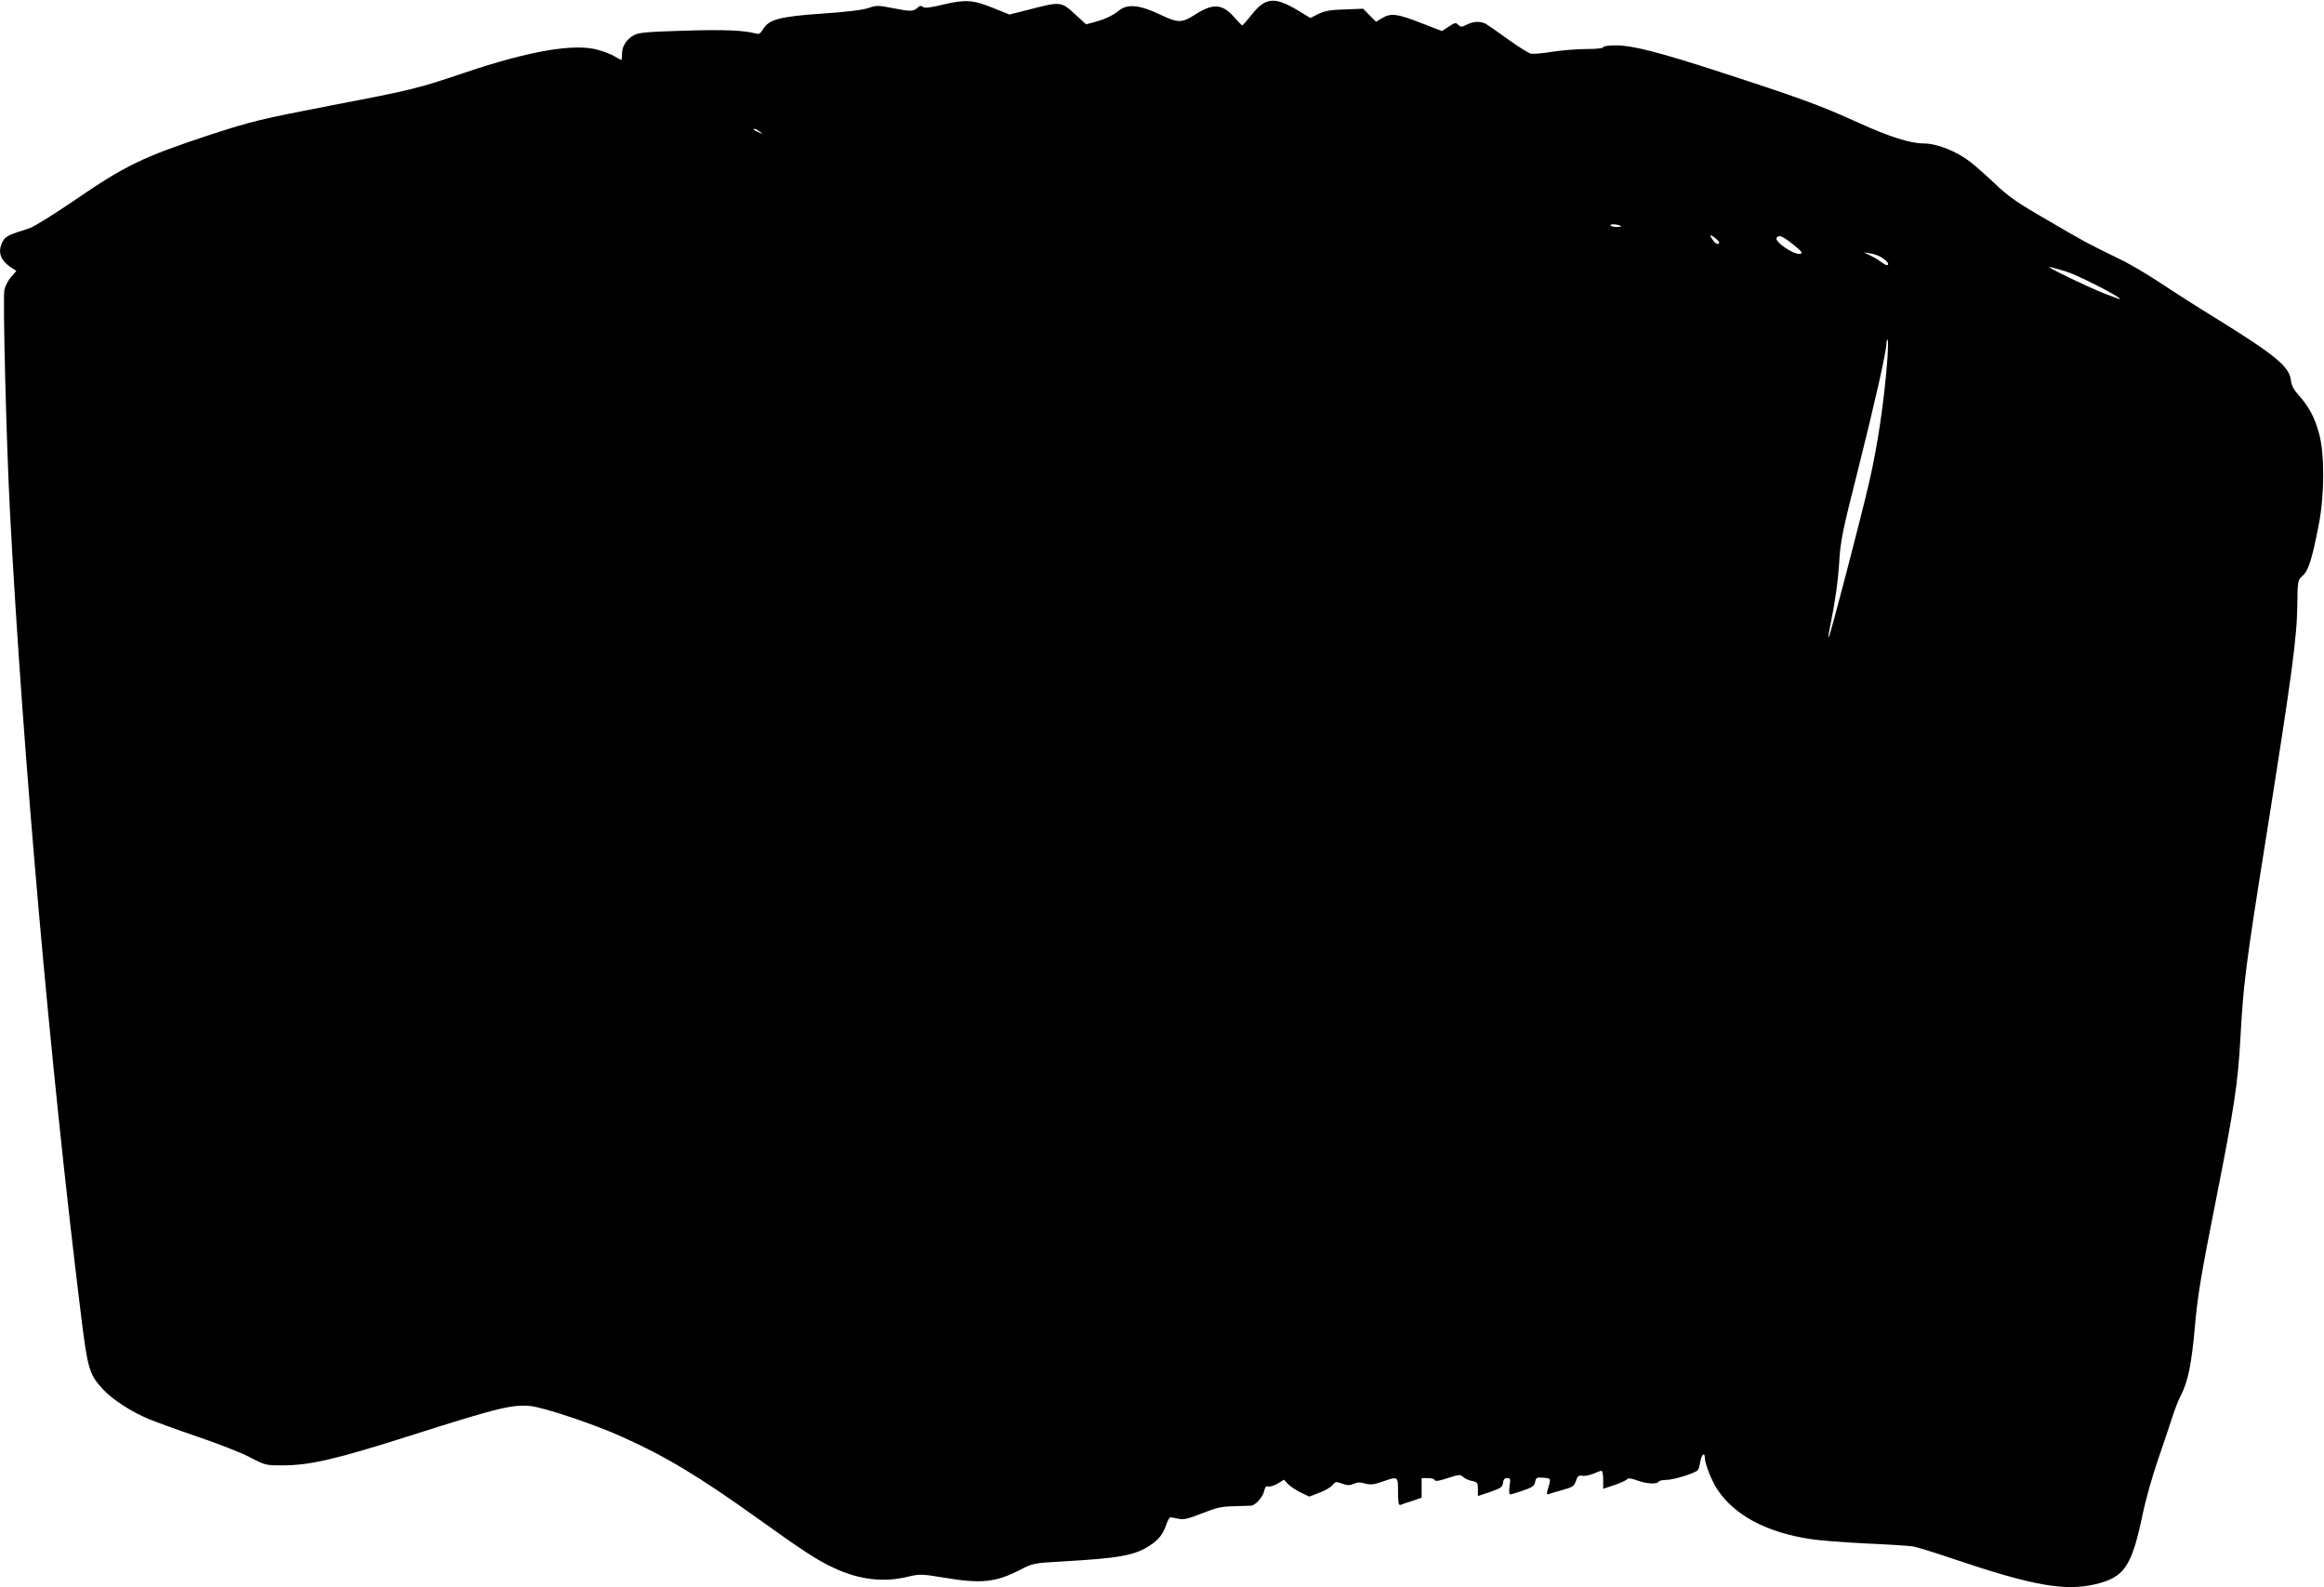 <?xml version="1.0" standalone="no"?>
<!DOCTYPE svg PUBLIC "-//W3C//DTD SVG 20010904//EN"
 "http://www.w3.org/TR/2001/REC-SVG-20010904/DTD/svg10.dtd">
<svg version="1.0" xmlns="http://www.w3.org/2000/svg"
 width="1280pt" height="874pt" viewBox="0 0 1280 874"
 preserveAspectRatio="xMidYMid meet">
<g transform="translate(0,874) scale(0.1,-0.1)"
fill="#000000" stroke="none">
<path d="M5195 8715 c-73 -18 -103 -21 -112 -13 -10 8 -18 7 -31 -6 -23 -20
-37 -20 -139 0 -76 15 -85 15 -130 0 -31 -11 -122 -22 -256 -31 -232 -16 -293
-32 -325 -87 -12 -21 -22 -28 -37 -23 -66 18 -176 23 -395 16 -203 -6 -251
-10 -277 -24 -42 -22 -67 -61 -67 -103 0 -19 -2 -34 -4 -34 -3 0 -19 9 -36 19
-17 11 -58 27 -91 36 -129 38 -379 -5 -735 -125 -261 -88 -288 -95 -733 -180
-397 -77 -441 -88 -666 -161 -374 -123 -472 -171 -749 -361 -116 -79 -223
-146 -250 -155 -114 -36 -133 -45 -147 -73 -30 -57 -14 -104 48 -144 l27 -18
-29 -34 c-17 -18 -33 -51 -37 -71 -9 -47 11 -842 31 -1223 71 -1337 220 -3032
390 -4413 38 -310 46 -336 124 -420 51 -55 156 -123 251 -162 36 -15 156 -59
268 -97 112 -38 242 -89 288 -113 83 -44 87 -45 180 -45 152 0 296 34 711 166
471 150 553 170 652 161 71 -6 350 -99 501 -167 243 -108 430 -221 750 -450
254 -182 332 -233 425 -276 139 -64 272 -80 406 -47 66 15 74 15 196 -5 207
-35 287 -27 424 44 68 35 73 36 232 45 316 18 400 33 485 91 47 32 68 60 87
116 7 20 17 37 22 36 4 0 24 -4 44 -8 29 -6 52 -1 130 30 79 31 107 38 174 39
44 1 87 3 96 3 25 3 66 49 72 82 5 21 11 28 22 24 8 -3 31 4 51 15 l36 22 22
-24 c12 -12 43 -33 69 -46 l48 -23 55 21 c31 11 64 31 73 42 16 20 20 21 54 8
28 -10 42 -10 62 -1 19 9 37 10 64 2 30 -8 48 -6 94 10 88 31 87 31 87 -56 0
-57 3 -75 13 -72 6 3 36 13 65 22 l52 18 0 54 0 54 34 0 c19 0 36 -5 38 -11 3
-8 25 -5 72 11 62 20 69 21 85 6 9 -9 32 -19 49 -22 29 -6 32 -10 32 -45 l0
-38 68 23 c58 20 67 26 70 49 2 19 9 27 23 27 18 0 20 -4 13 -45 -3 -26 -2
-45 3 -45 5 0 37 9 70 21 52 17 63 25 68 47 5 25 9 27 46 24 44 -5 42 0 22
-71 -5 -19 -3 -23 8 -19 8 3 43 14 77 23 54 15 62 21 72 50 9 26 15 31 34 28
12 -3 40 2 61 11 20 9 41 16 46 16 5 0 9 -22 9 -49 l0 -50 63 21 c34 12 65 26
69 32 5 7 22 5 55 -7 53 -19 109 -22 118 -7 3 6 23 10 43 10 40 0 163 38 174
55 4 5 10 27 13 47 7 39 25 53 25 18 0 -31 40 -131 70 -175 96 -141 267 -232
505 -270 49 -8 189 -19 310 -25 121 -5 238 -13 259 -16 21 -3 125 -35 230 -71
430 -145 609 -177 775 -138 161 38 201 96 261 380 17 83 56 222 87 310 30 88
66 194 79 235 13 41 33 91 43 110 42 79 62 178 81 395 13 152 33 275 114 682
102 516 122 645 136 903 16 290 29 395 135 1060 150 944 176 1138 178 1320 2
134 2 135 30 160 31 28 51 89 88 280 32 161 33 391 2 502 -23 87 -58 152 -113
212 -27 30 -39 53 -43 85 -9 73 -87 137 -422 344 -93 57 -226 142 -295 188
-69 46 -170 106 -225 132 -175 85 -192 94 -397 214 -170 98 -217 131 -292 203
-50 47 -109 99 -131 116 -78 61 -186 104 -261 104 -72 0 -188 37 -351 111
-223 101 -327 139 -793 290 -311 101 -460 139 -547 139 -42 0 -73 -4 -73 -10
0 -6 -38 -10 -92 -10 -51 0 -136 -7 -188 -15 -52 -9 -106 -13 -120 -10 -13 4
-70 39 -125 79 -55 40 -110 78 -122 85 -30 15 -68 14 -105 -5 -27 -14 -32 -14
-46 -1 -13 14 -19 13 -52 -9 l-38 -25 -117 45 c-130 51 -165 55 -213 26 l-33
-20 -36 36 -35 36 -102 -4 c-79 -2 -110 -8 -145 -25 l-44 -22 -66 40 c-130 79
-182 74 -257 -22 -26 -32 -49 -59 -52 -59 -2 0 -22 20 -43 44 -66 75 -116 79
-213 18 -78 -50 -96 -50 -199 -1 -110 52 -177 59 -224 21 -34 -28 -78 -48
-136 -64 l-45 -12 -57 52 c-81 75 -81 75 -262 28 l-103 -26 -87 35 c-113 46
-155 49 -278 20z m-1009 -701 c18 -14 18 -14 -6 -3 -31 14 -36 19 -24 19 6 0
19 -7 30 -16z m4743 -520 c2 -2 -10 -4 -27 -4 -18 0 -32 5 -32 10 0 9 47 4 59
-6z m537 -96 c-6 -4 -19 2 -28 15 -27 34 -21 41 10 15 19 -15 25 -26 18 -30z
m411 -5 c51 -42 55 -48 35 -51 -34 -5 -140 68 -127 88 12 19 33 10 92 -37z
m494 -76 c29 -20 37 -37 20 -37 -4 0 -19 9 -33 19 -13 11 -40 26 -59 35 l-34
16 39 -6 c21 -3 52 -15 67 -27z m1011 -73 c68 -22 303 -142 294 -151 -1 -2
-40 13 -87 31 -104 42 -318 146 -302 146 7 0 49 -12 95 -26z m-986 -471 c-17
-233 -53 -481 -102 -693 -46 -198 -214 -843 -222 -850 -2 -3 -2 11 2 30 34
169 49 274 56 385 7 117 17 167 104 510 92 367 156 649 156 694 0 11 3 21 6
21 4 0 3 -44 0 -97z"/>
</g>
</svg>
